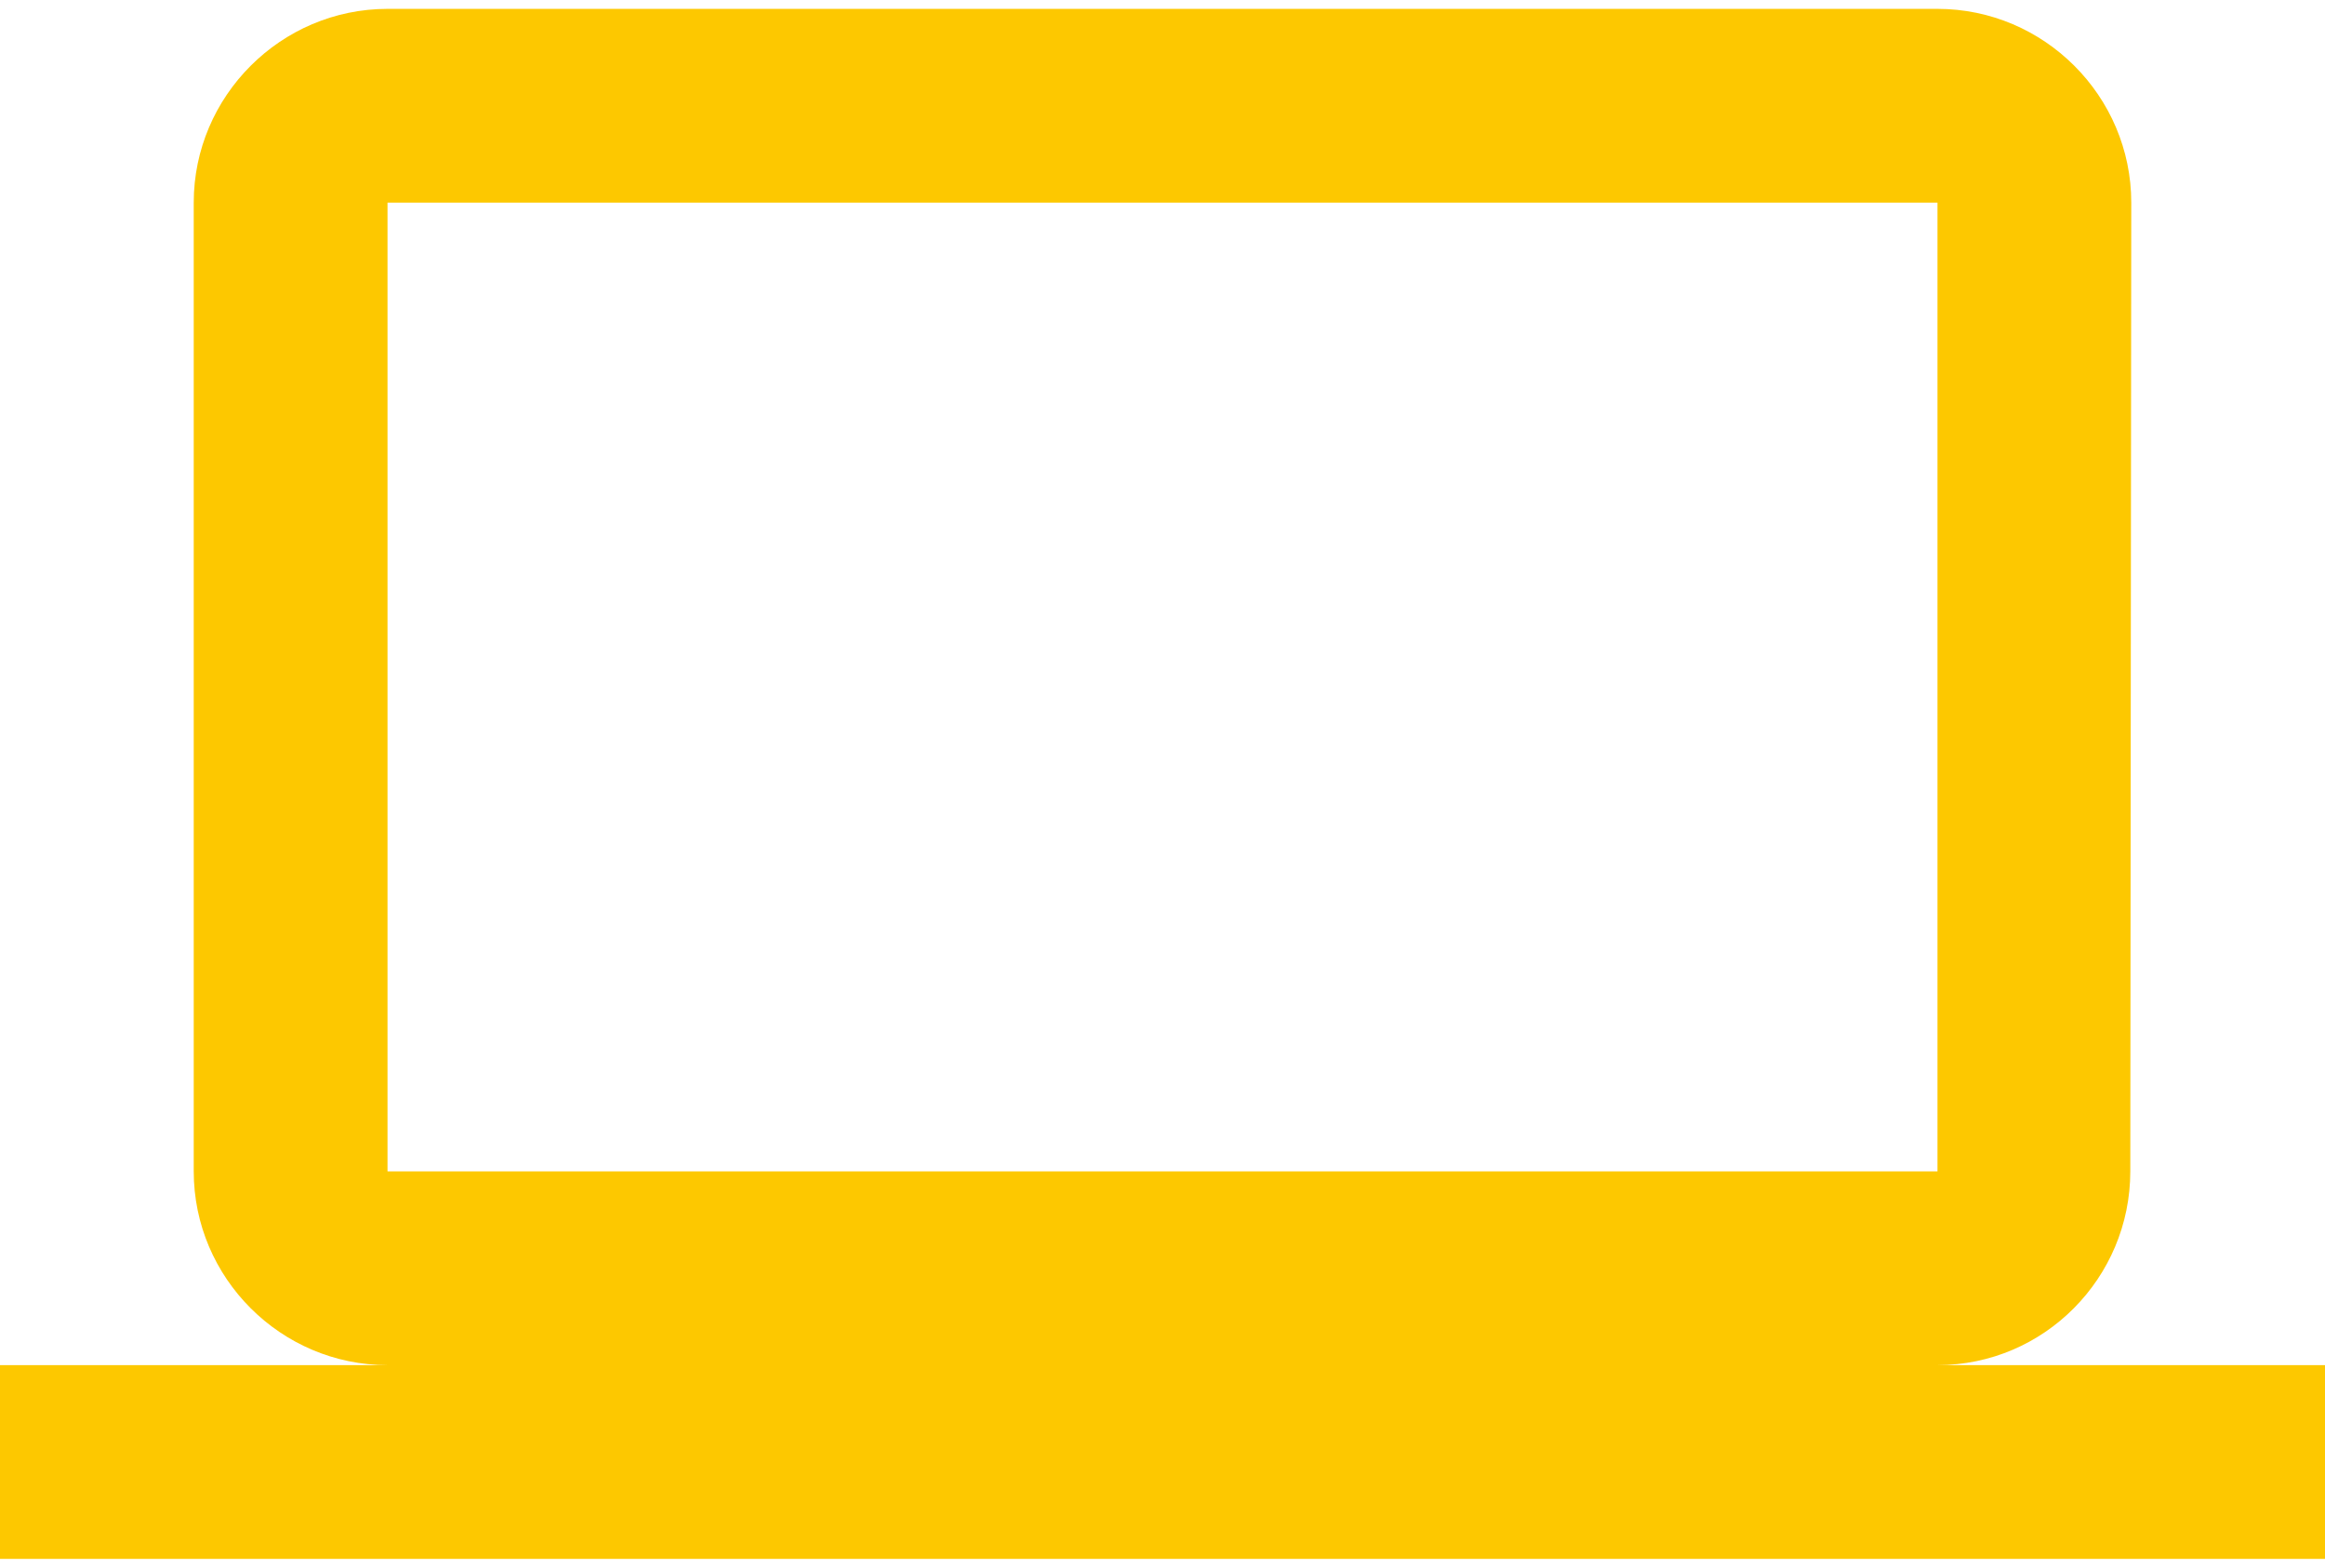 <svg width="43" height="29" viewBox="0 0 43 29" fill="none" xmlns="http://www.w3.org/2000/svg">
<path d="M35.833 25.247C37.804 25.247 39.399 23.635 39.399 21.664L39.417 3.747C39.417 1.777 37.804 0.164 35.833 0.164H7.167C5.196 0.164 3.583 1.777 3.583 3.747V21.664C3.583 23.635 5.196 25.247 7.167 25.247H0V28.831H43V25.247H35.833ZM7.167 3.747H35.833V21.664H7.167V3.747Z" fill="#FDC800"/>
</svg>
